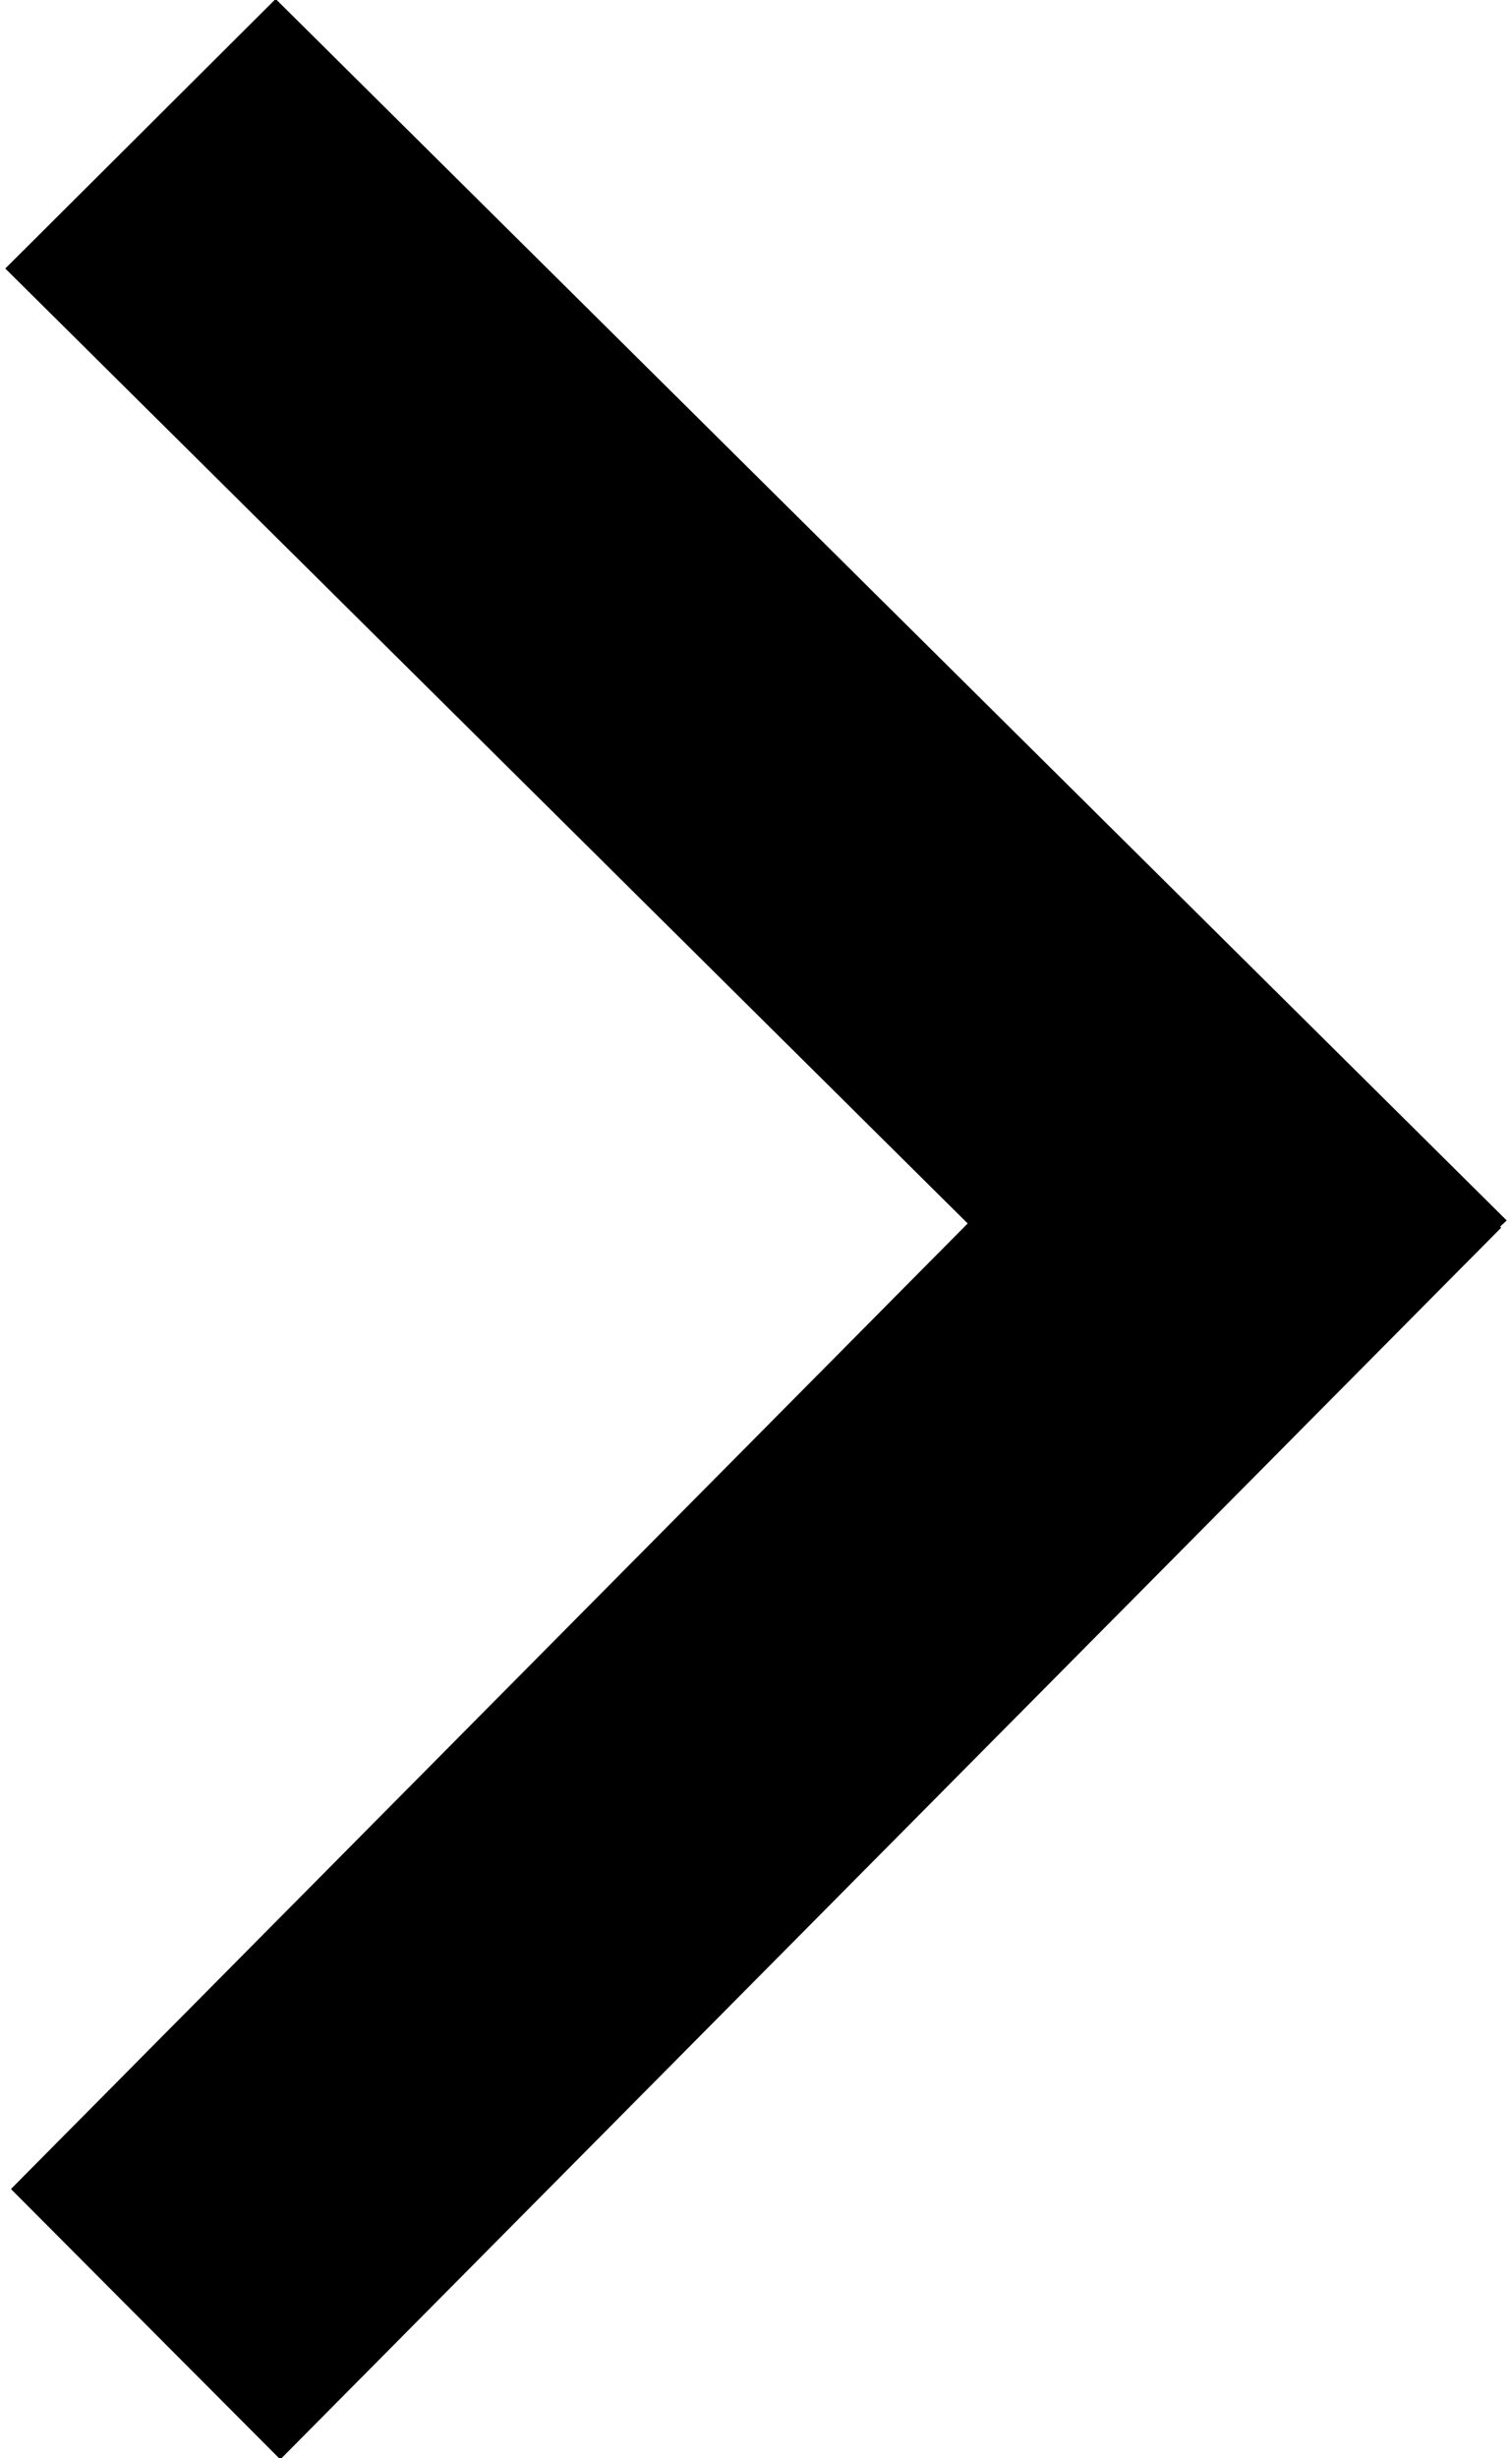 <svg xmlns="http://www.w3.org/2000/svg" width="8" height="13" xmlns:v="https://vecta.io/nano" fill="#000"><path d="M1.458-.006l6.514 6.46-.035.033.006.005-6.46 6.514-1.425-1.43L5.12 6.47.028 1.42l1.43-1.425z" fill-rule="evenodd"/></svg>
